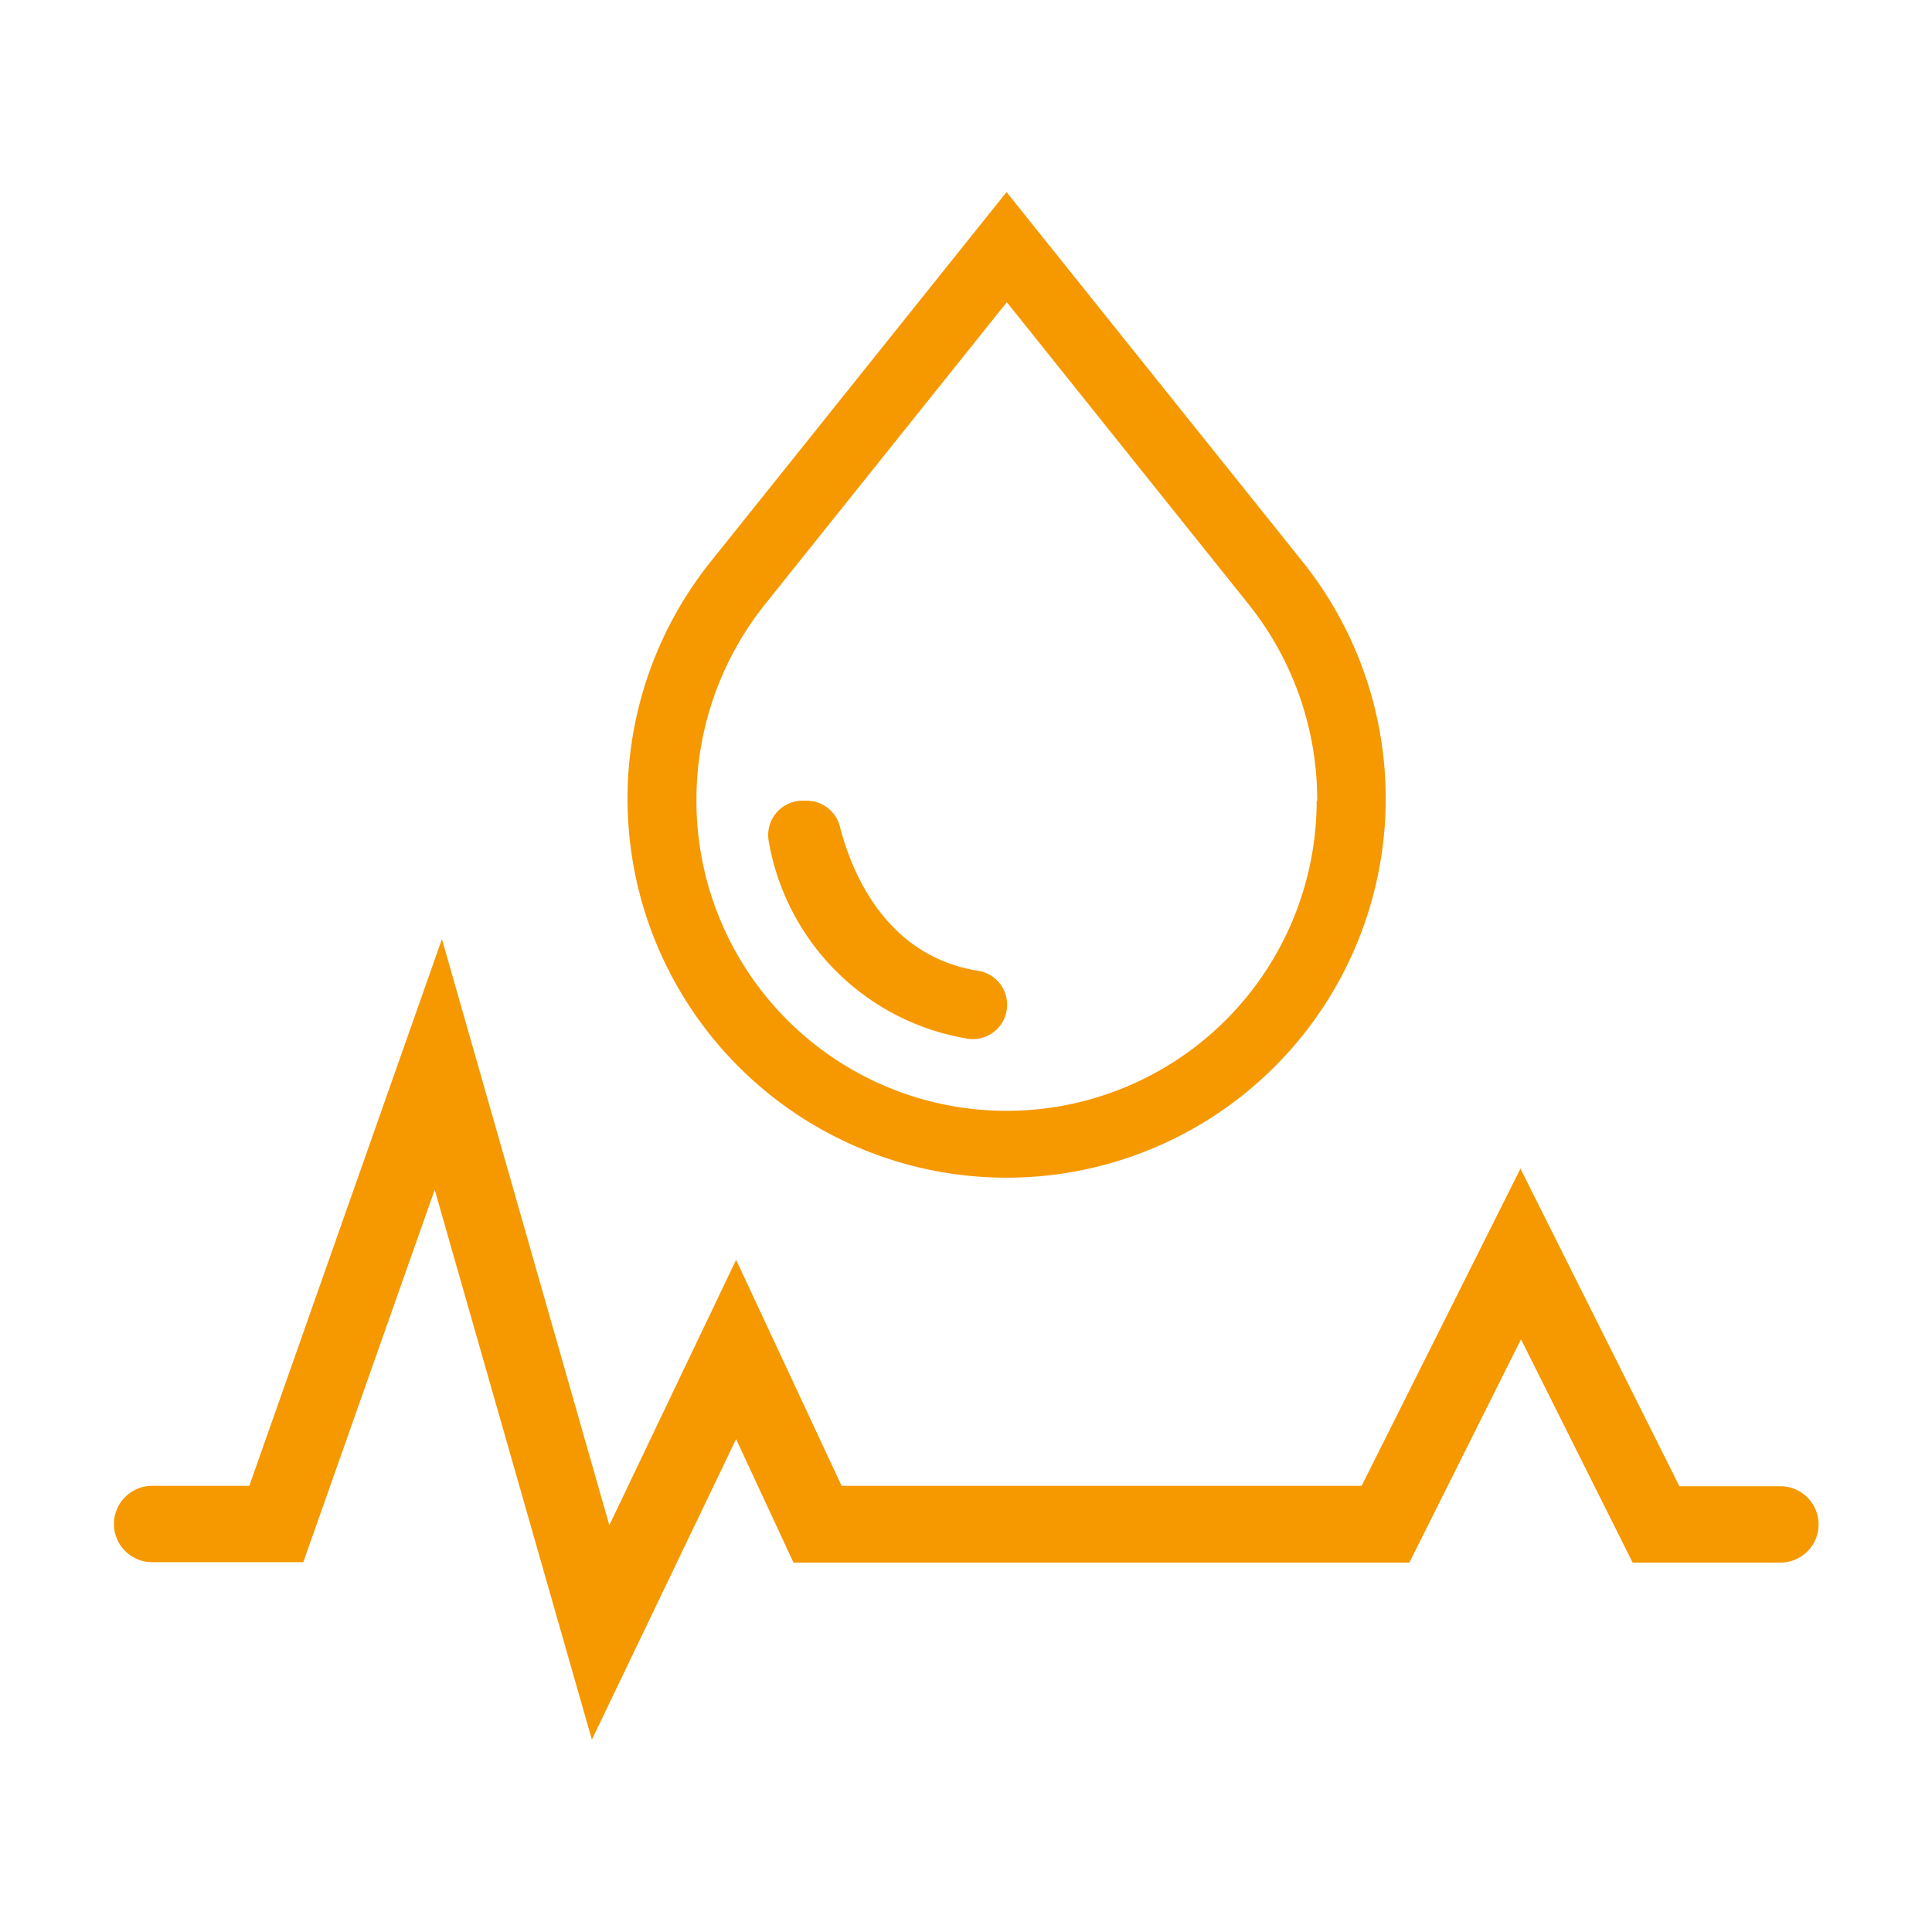 <svg id="Ebene_1" data-name="Ebene 1" xmlns="http://www.w3.org/2000/svg" viewBox="0 0 141.73 141.73"><defs><style>.cls-1{fill:#f69800;}</style></defs><path class="cls-1" d="M96.59,58.74a22.75,22.75,0,0,1-45.5,0,23,23,0,0,1,5-14.37l17.77-22.2,17.77,22.2a23,23,0,0,1,5,14.37M52.13,41.21a27.81,27.81,0,1,0,43.43,0L73.84,14.09Z"/><path class="cls-1" d="M59.14,58.74h-.26a2.52,2.52,0,0,0-2.5,2.89A17.74,17.74,0,0,0,71,76.2a2.51,2.51,0,0,0,2.88-2.5h0a2.51,2.51,0,0,0-2.11-2.48c-6.85-1.08-9.32-7.34-10.15-10.56A2.51,2.51,0,0,0,59.14,58.74Z"/><path class="cls-1" d="M18.29,109H11.16a2.8,2.8,0,0,0-2.8,2.8h0a2.8,2.8,0,0,0,2.8,2.8H22.25l9.64-27.32,11.53,40.34L54,105.57l4.21,9.06h45.18l8.19-16.38,8.19,16.38h10.84a2.8,2.8,0,0,0,2.8-2.8h0a2.8,2.8,0,0,0-2.8-2.8H123.2l-11.66-23.3L99.89,109H61.74L54,92.42l-9.3,19.47-12.28-43Z"/></svg>